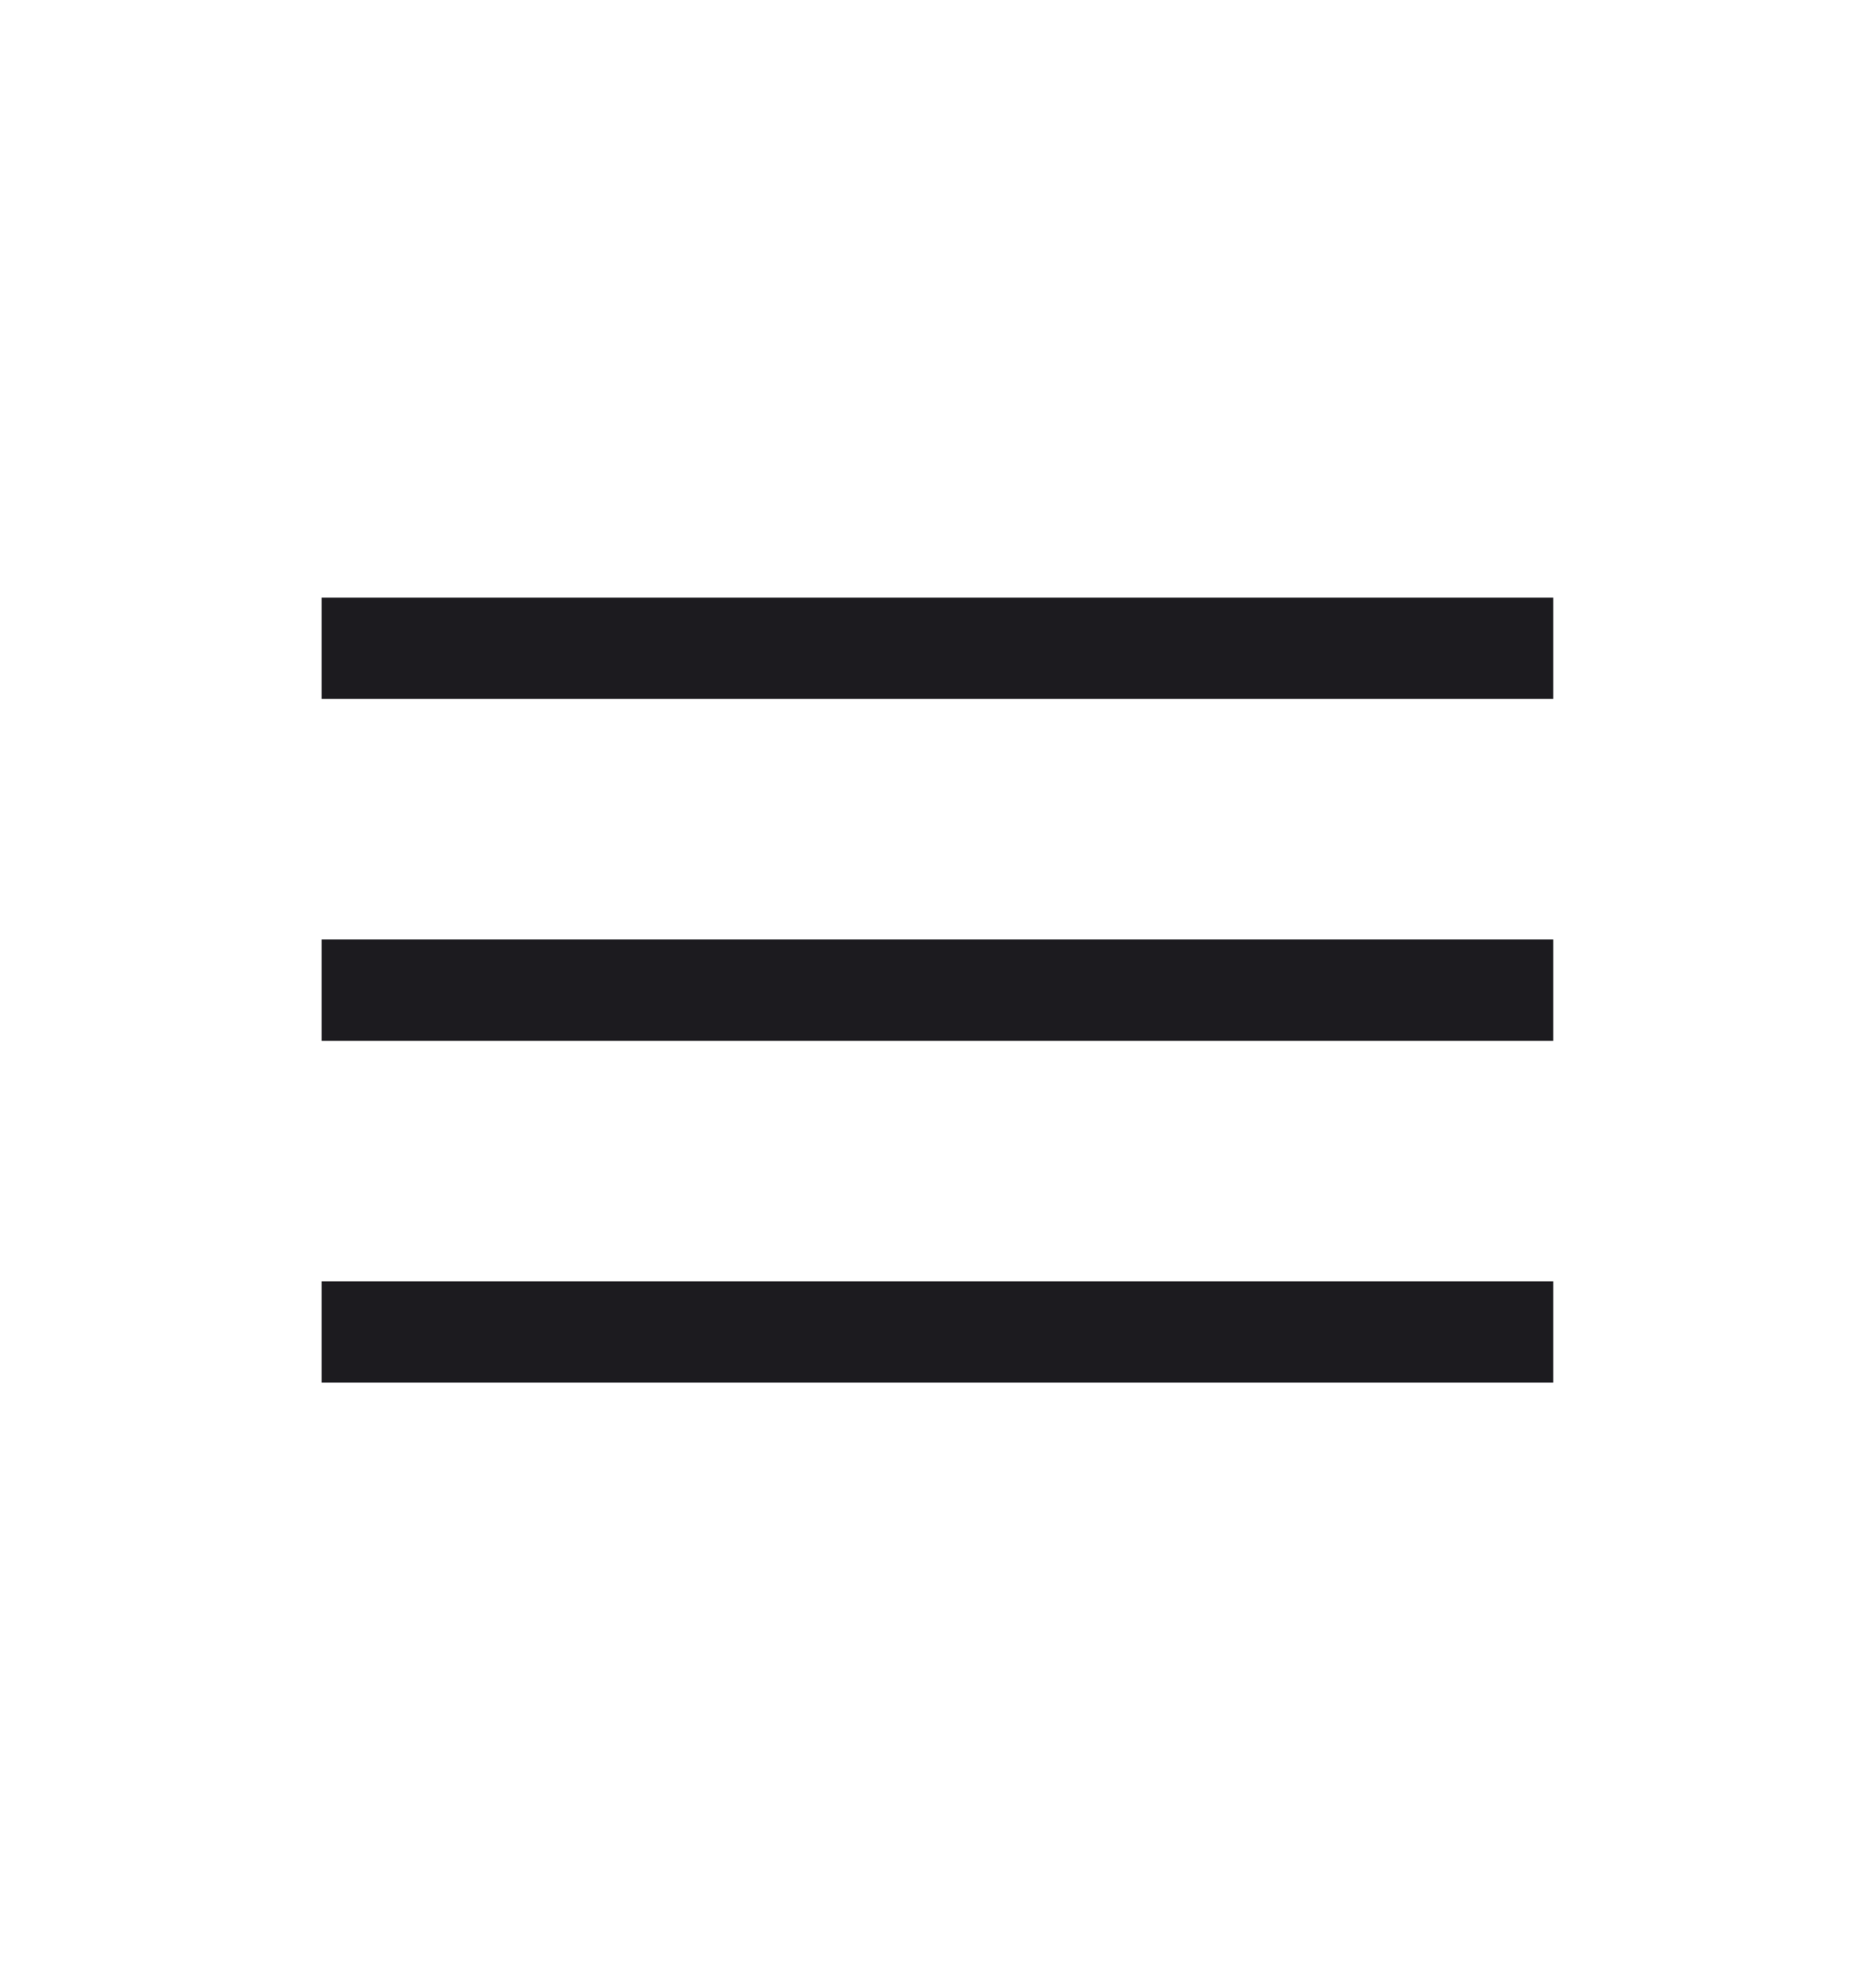 <svg width="16" height="17" viewBox="0 0 16 17" fill="none" xmlns="http://www.w3.org/2000/svg">
<g id="menu">
<path id="vector" d="M2.75 11.822V10.956H13.283V11.822H2.75ZM2.75 8.9V8.033H13.283V8.9H2.75ZM2.75 5.976V5.11H13.283V5.976H2.75Z" fill="#1C1B1F"/>
</g>
</svg>
